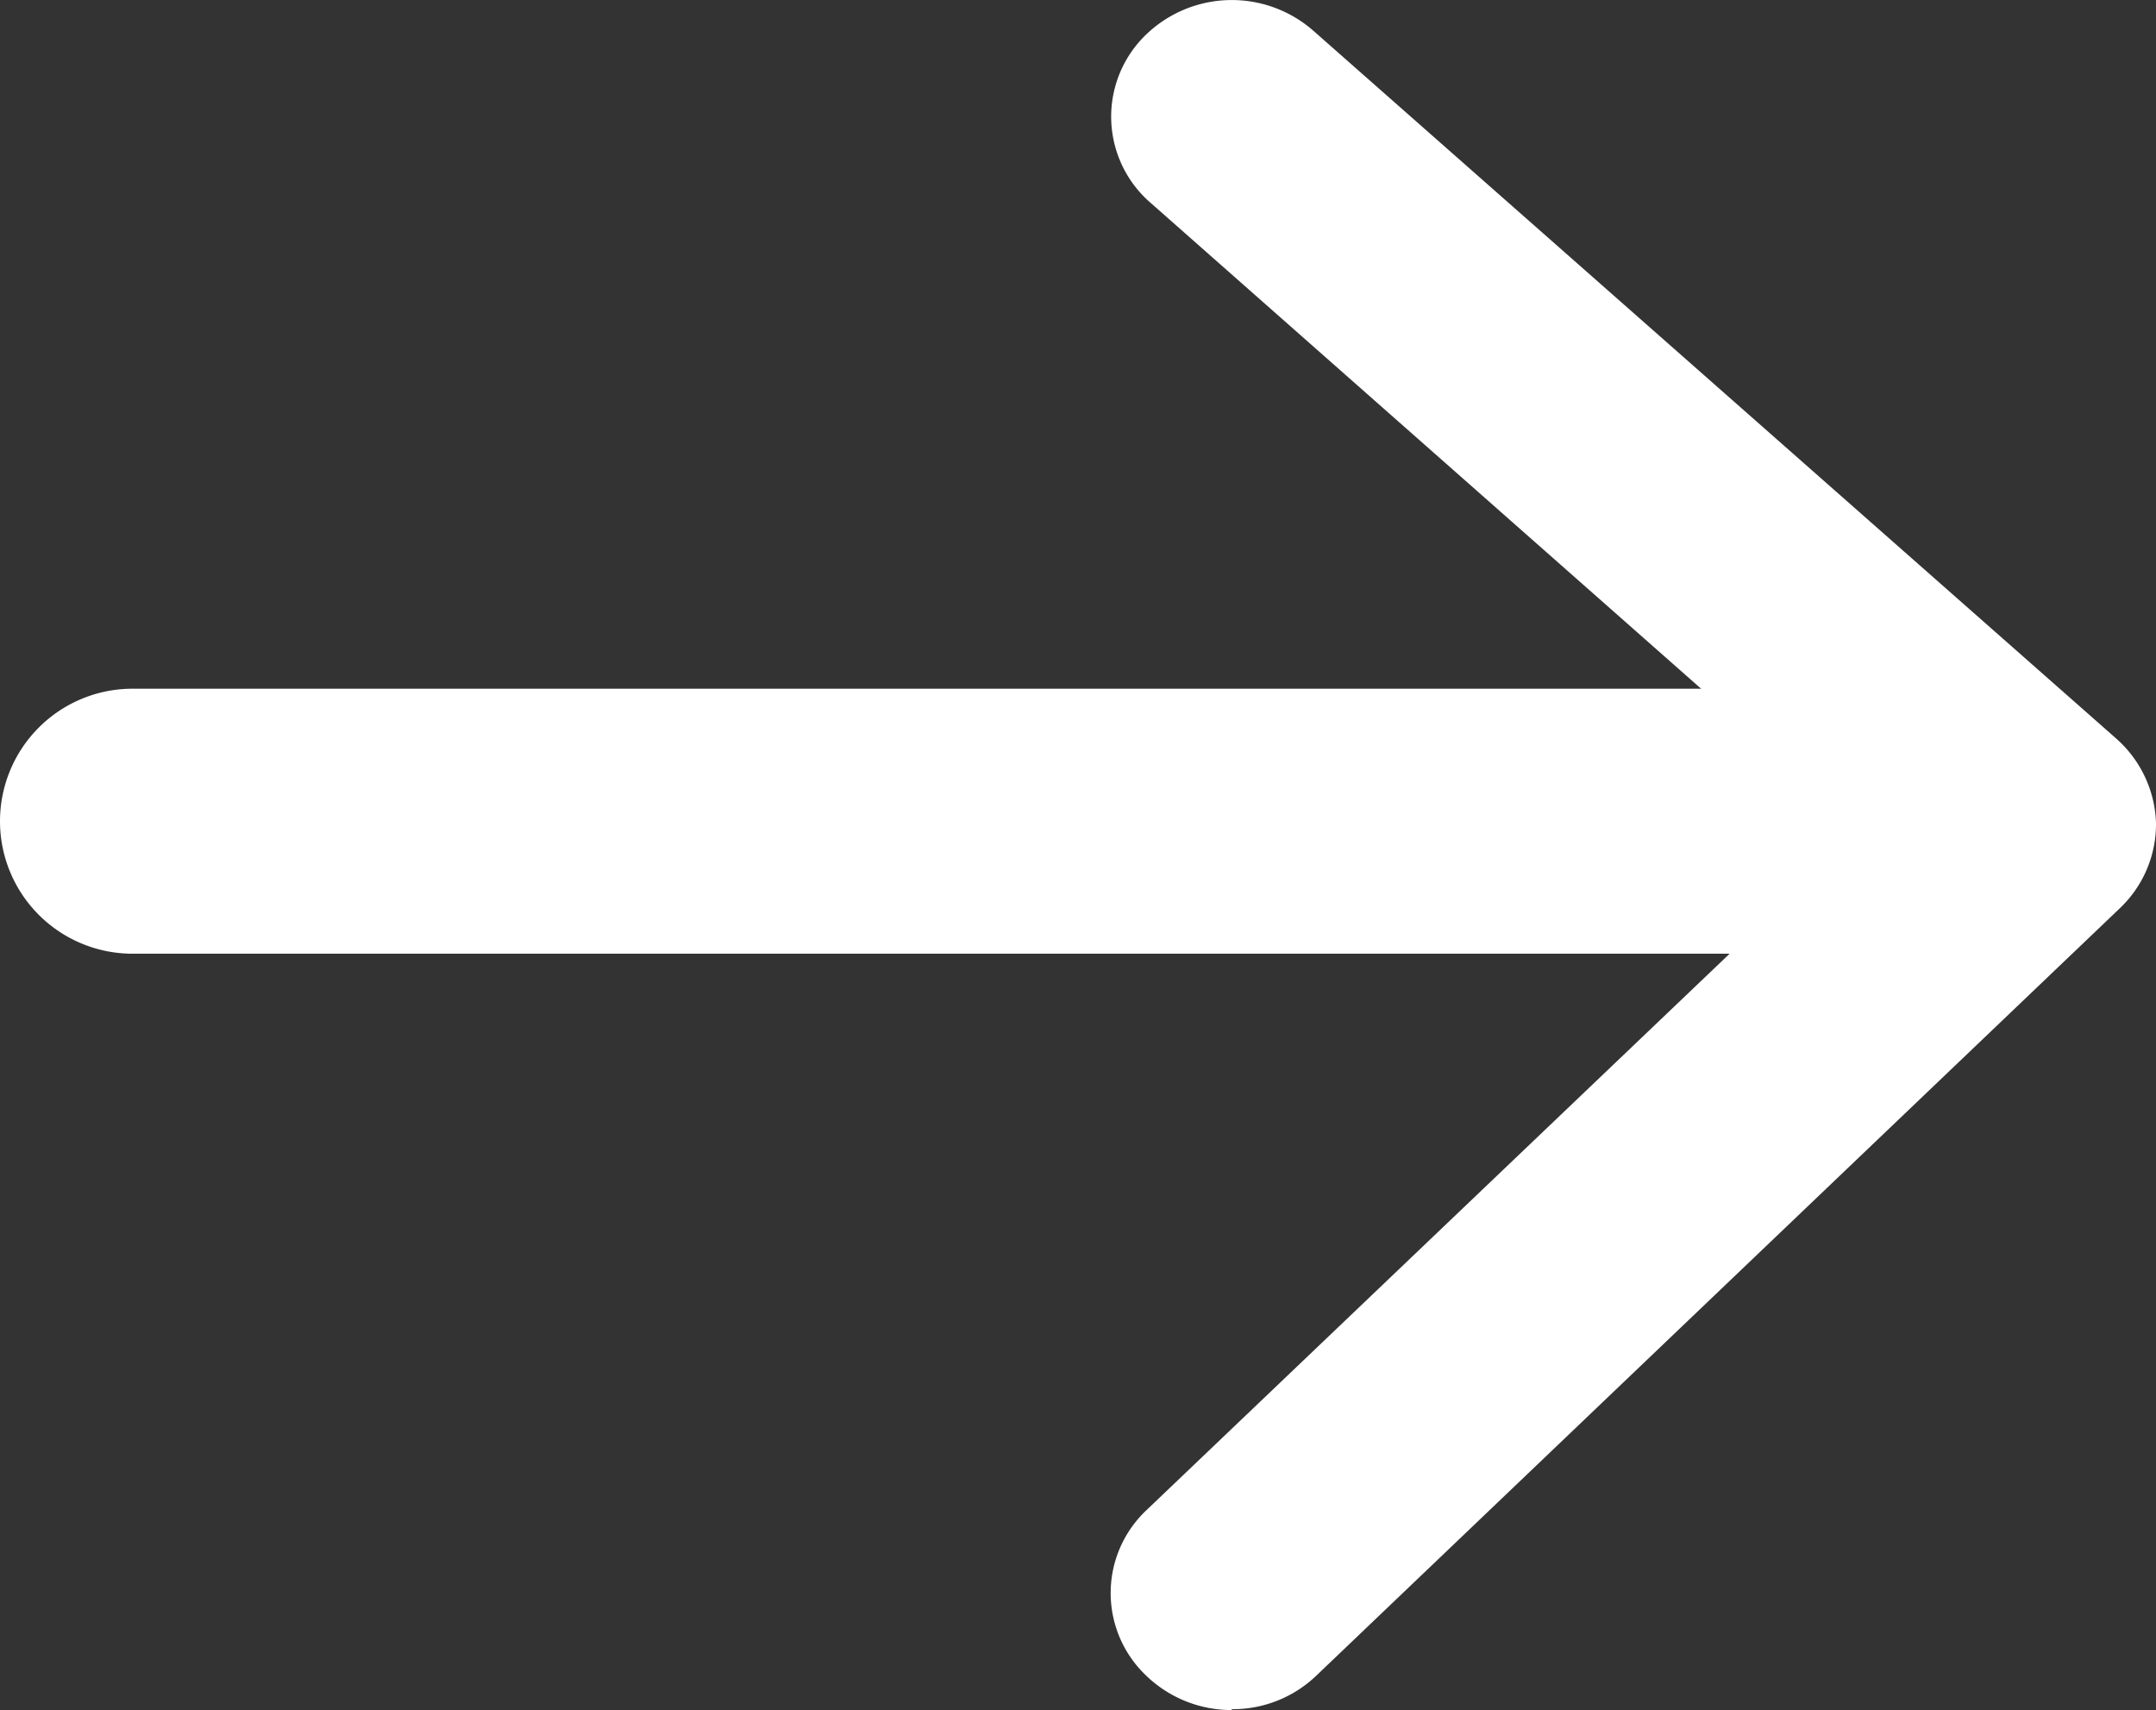 <?xml version="1.0" encoding="UTF-8"?> <svg xmlns="http://www.w3.org/2000/svg" id="グループ_148" data-name="グループ 148" width="20.021" height="15.881" viewBox="0 0 20.021 15.881"><rect x="0" y="0" width="20.021" height="15.881" fill="#333333" stroke="none"/><path id="Vector" d="M1.122,15.881a1.139,1.139,0,0,1-.8-.325,1.057,1.057,0,0,1,.007-1.53L6.958,7.7.369,1.884A1.058,1.058,0,0,1,.294.354,1.148,1.148,0,0,1,1.876.282l7.463,6.58a1.092,1.092,0,0,1,.366.779,1.077,1.077,0,0,1-.336.794L1.906,15.563a1.121,1.121,0,0,1-.784.31Z" transform="translate(10.316 0)" fill="#fff"></path><path id="線_1" data-name="線 1" d="M16.718,1.211H-.019A1.231,1.231,0,0,1-1.25-.019,1.231,1.231,0,0,1-.019-1.25H16.718A1.231,1.231,0,0,1,17.949-.019,1.231,1.231,0,0,1,16.718,1.211Z" transform="translate(1.25 7.646)" fill="#fff"></path></svg> 